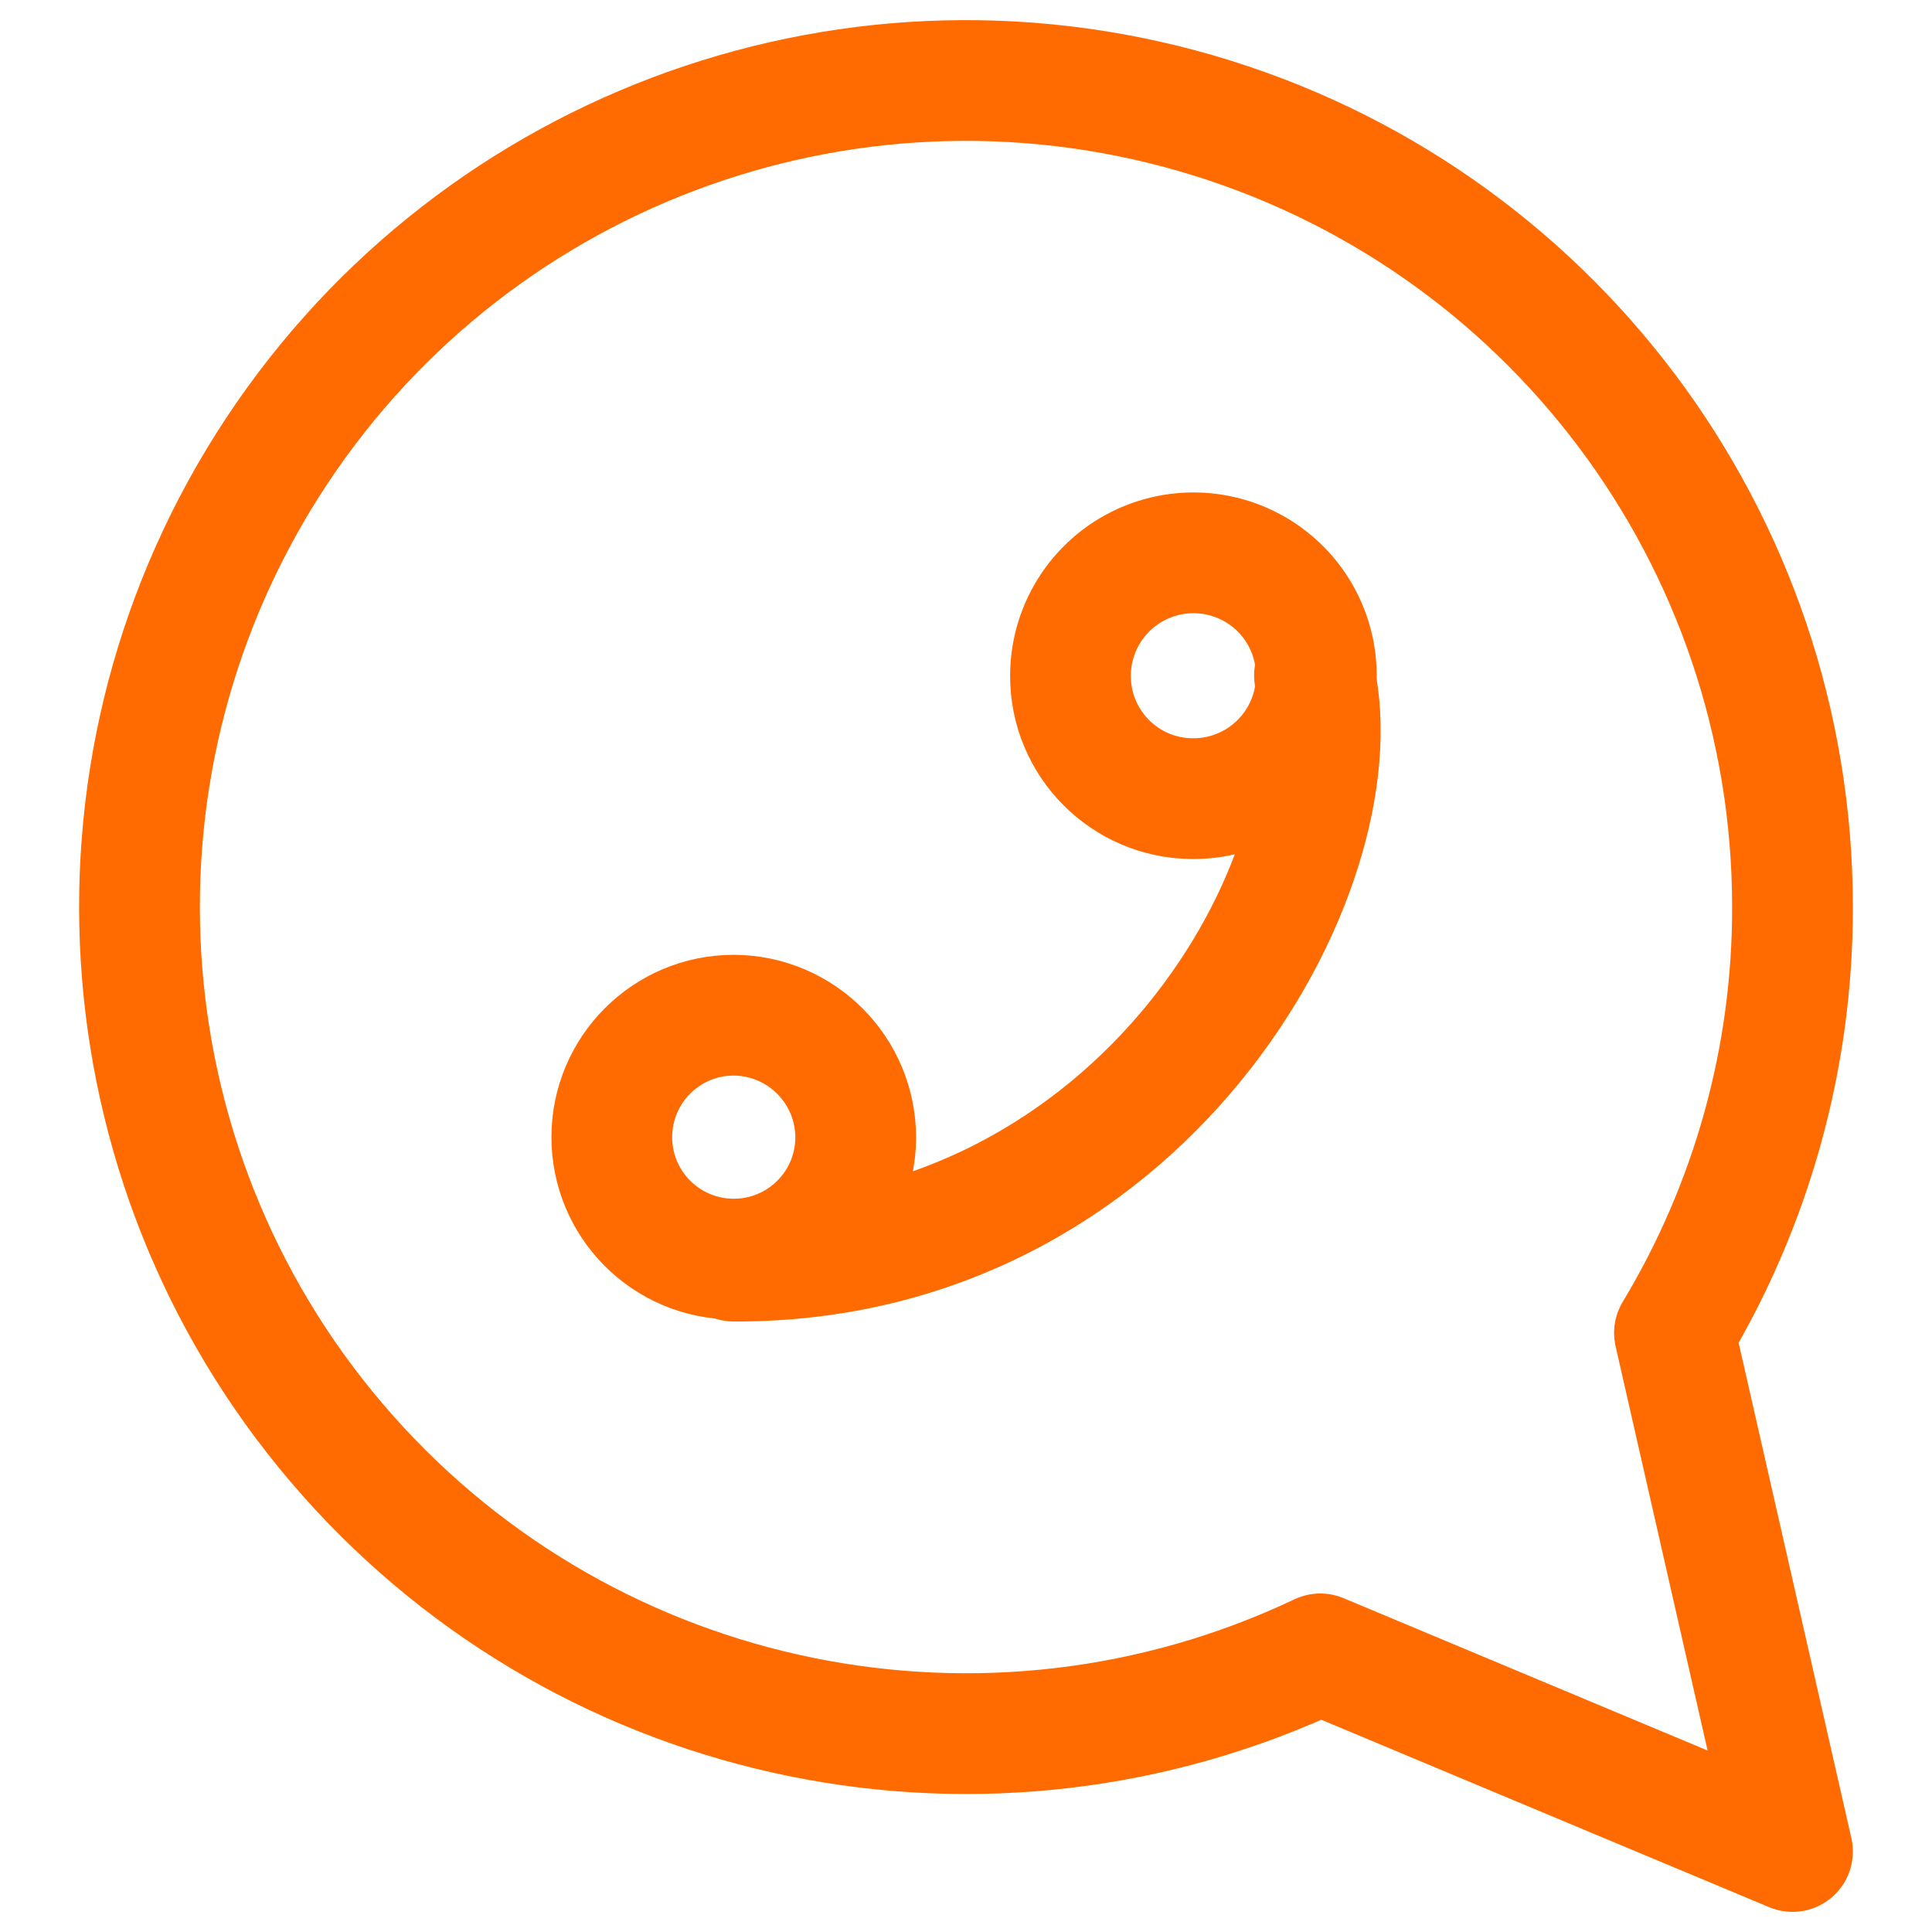 <svg width="24" height="24" viewBox="0 0 24 24" fill="none" xmlns="http://www.w3.org/2000/svg">
<path fill-rule="evenodd" clip-rule="evenodd" d="M22.267 11.266C22.267 6.696 19.245 2.677 14.856 1.406C10.466 0.135 5.765 1.918 3.322 5.781C0.88 9.643 1.284 14.655 4.315 18.076C7.345 21.497 12.271 22.503 16.401 20.545L22.267 23L20.801 16.558C21.763 14.961 22.271 13.131 22.267 11.266Z" stroke="#FF6B00" stroke-width="1.5" stroke-linecap="round" stroke-linejoin="round"/>
<path fill-rule="evenodd" clip-rule="evenodd" d="M10.63 14.139C10.623 14.974 9.942 15.646 9.106 15.641C8.271 15.636 7.598 14.957 7.6 14.122C7.603 13.287 8.28 12.611 9.115 12.611C9.955 12.615 10.634 13.299 10.63 14.139V14.139Z" stroke="#FF6B00" stroke-width="1.5" stroke-linecap="round" stroke-linejoin="round"/>
<path fill-rule="evenodd" clip-rule="evenodd" d="M14.813 9.921C15.432 9.926 15.992 9.557 16.232 8.987C16.473 8.417 16.345 7.758 15.91 7.319C15.474 6.88 14.817 6.747 14.245 6.982C13.673 7.217 13.299 7.774 13.298 8.393C13.295 9.233 13.973 9.917 14.813 9.921V9.921Z" stroke="#FF6B00" stroke-width="1.5" stroke-linecap="round" stroke-linejoin="round"/>
<path d="M9.115 15.666C14.2 15.687 16.885 10.826 16.329 8.392" stroke="#FF6B00" stroke-width="1.5" stroke-linecap="round"/>
</svg>
